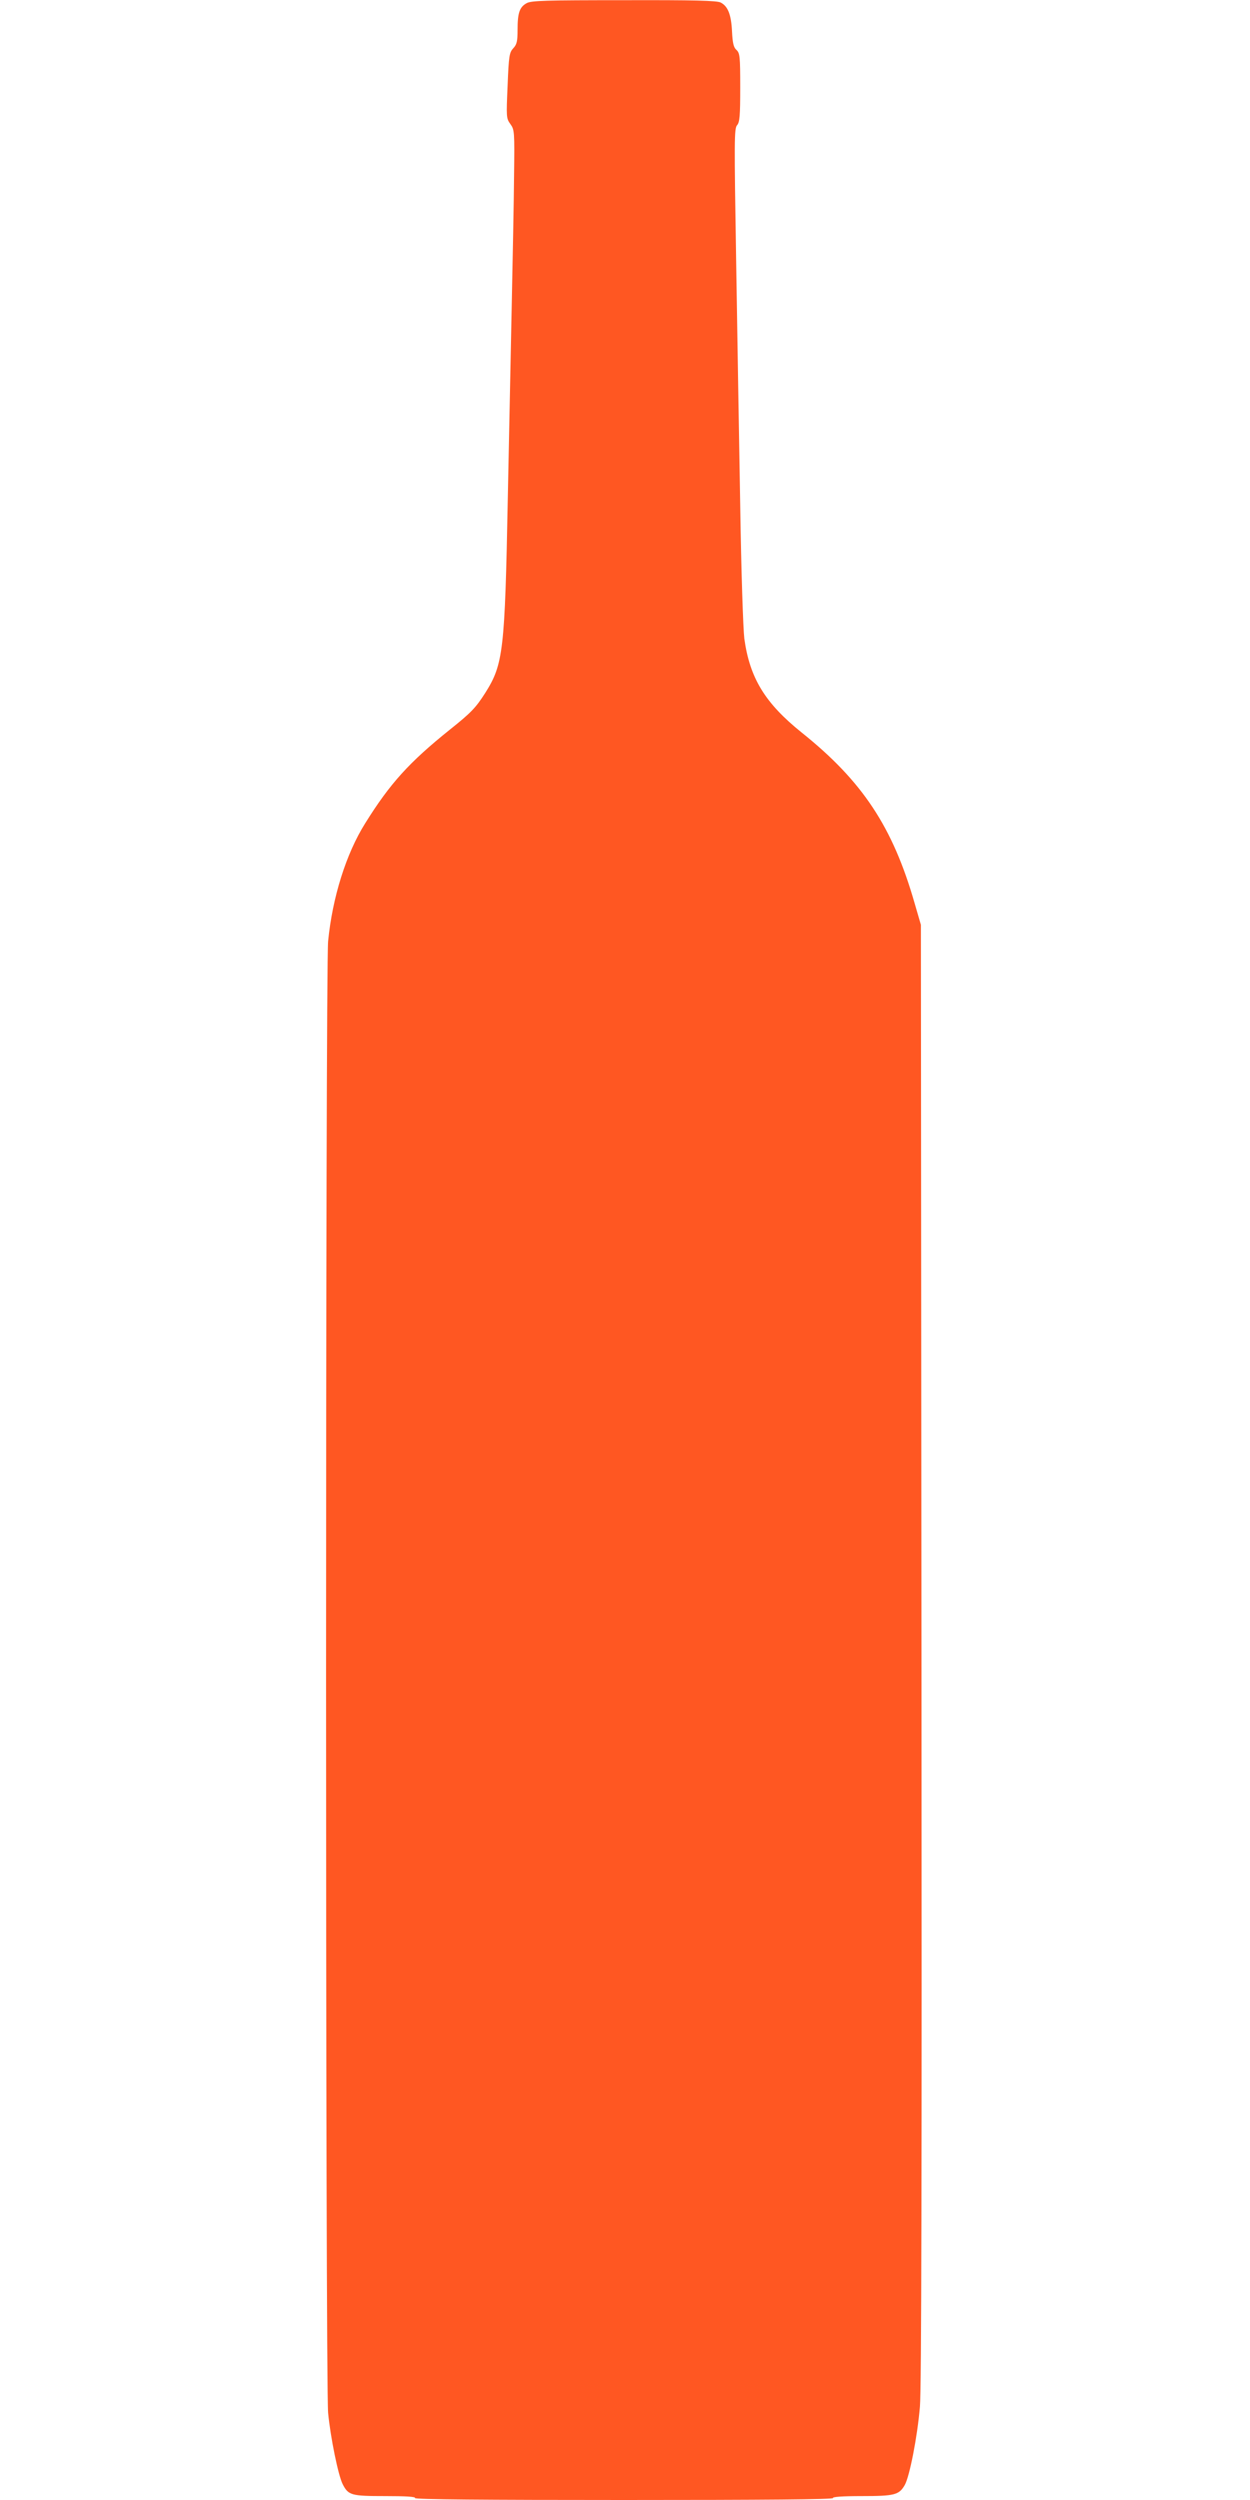 <?xml version="1.0" standalone="no"?>
<!DOCTYPE svg PUBLIC "-//W3C//DTD SVG 20010904//EN"
 "http://www.w3.org/TR/2001/REC-SVG-20010904/DTD/svg10.dtd">
<svg version="1.0" xmlns="http://www.w3.org/2000/svg"
 width="640pt" height="1280pt" viewBox="0 0 640 1280"
 preserveAspectRatio="xMidYMid meet">
<g transform="translate(0,1280) scale(0.1,-0.1)"
fill="#ff5722" stroke="none">
<path d="M2697 12784 c-37 -20 -47 -50 -47 -137 0 -59 -4 -75 -22 -94 -20 -22
-23 -38 -29 -191 -7 -161 -7 -168 14 -197 21 -29 22 -37 19 -265 -1 -129 -7
-431 -12 -670 -5 -239 -14 -680 -20 -980 -15 -783 -23 -851 -115 -997 -49 -77
-73 -102 -182 -189 -208 -167 -306 -275 -433 -479 -98 -156 -168 -380 -190
-604 -14 -144 -14 -7385 0 -7535 12 -125 52 -322 75 -366 29 -56 44 -60 218
-60 103 0 156 -3 152 -10 -4 -7 355 -10 1070 -10 715 0 1074 3 1070 10 -4 6
47 10 147 10 168 0 191 6 220 56 25 43 65 248 78 401 8 91 10 1208 8 3858 l-3
3730 -32 110 c-112 391 -267 625 -578 874 -188 151 -266 279 -294 481 -6 48
-16 345 -21 680 -6 327 -15 896 -21 1263 -10 609 -10 670 5 686 13 15 16 46
16 193 0 159 -2 176 -19 192 -15 13 -20 35 -23 94 -4 87 -21 130 -58 149 -19
10 -136 13 -495 12 -401 0 -474 -2 -498 -15z"/>
</g>
</svg>
